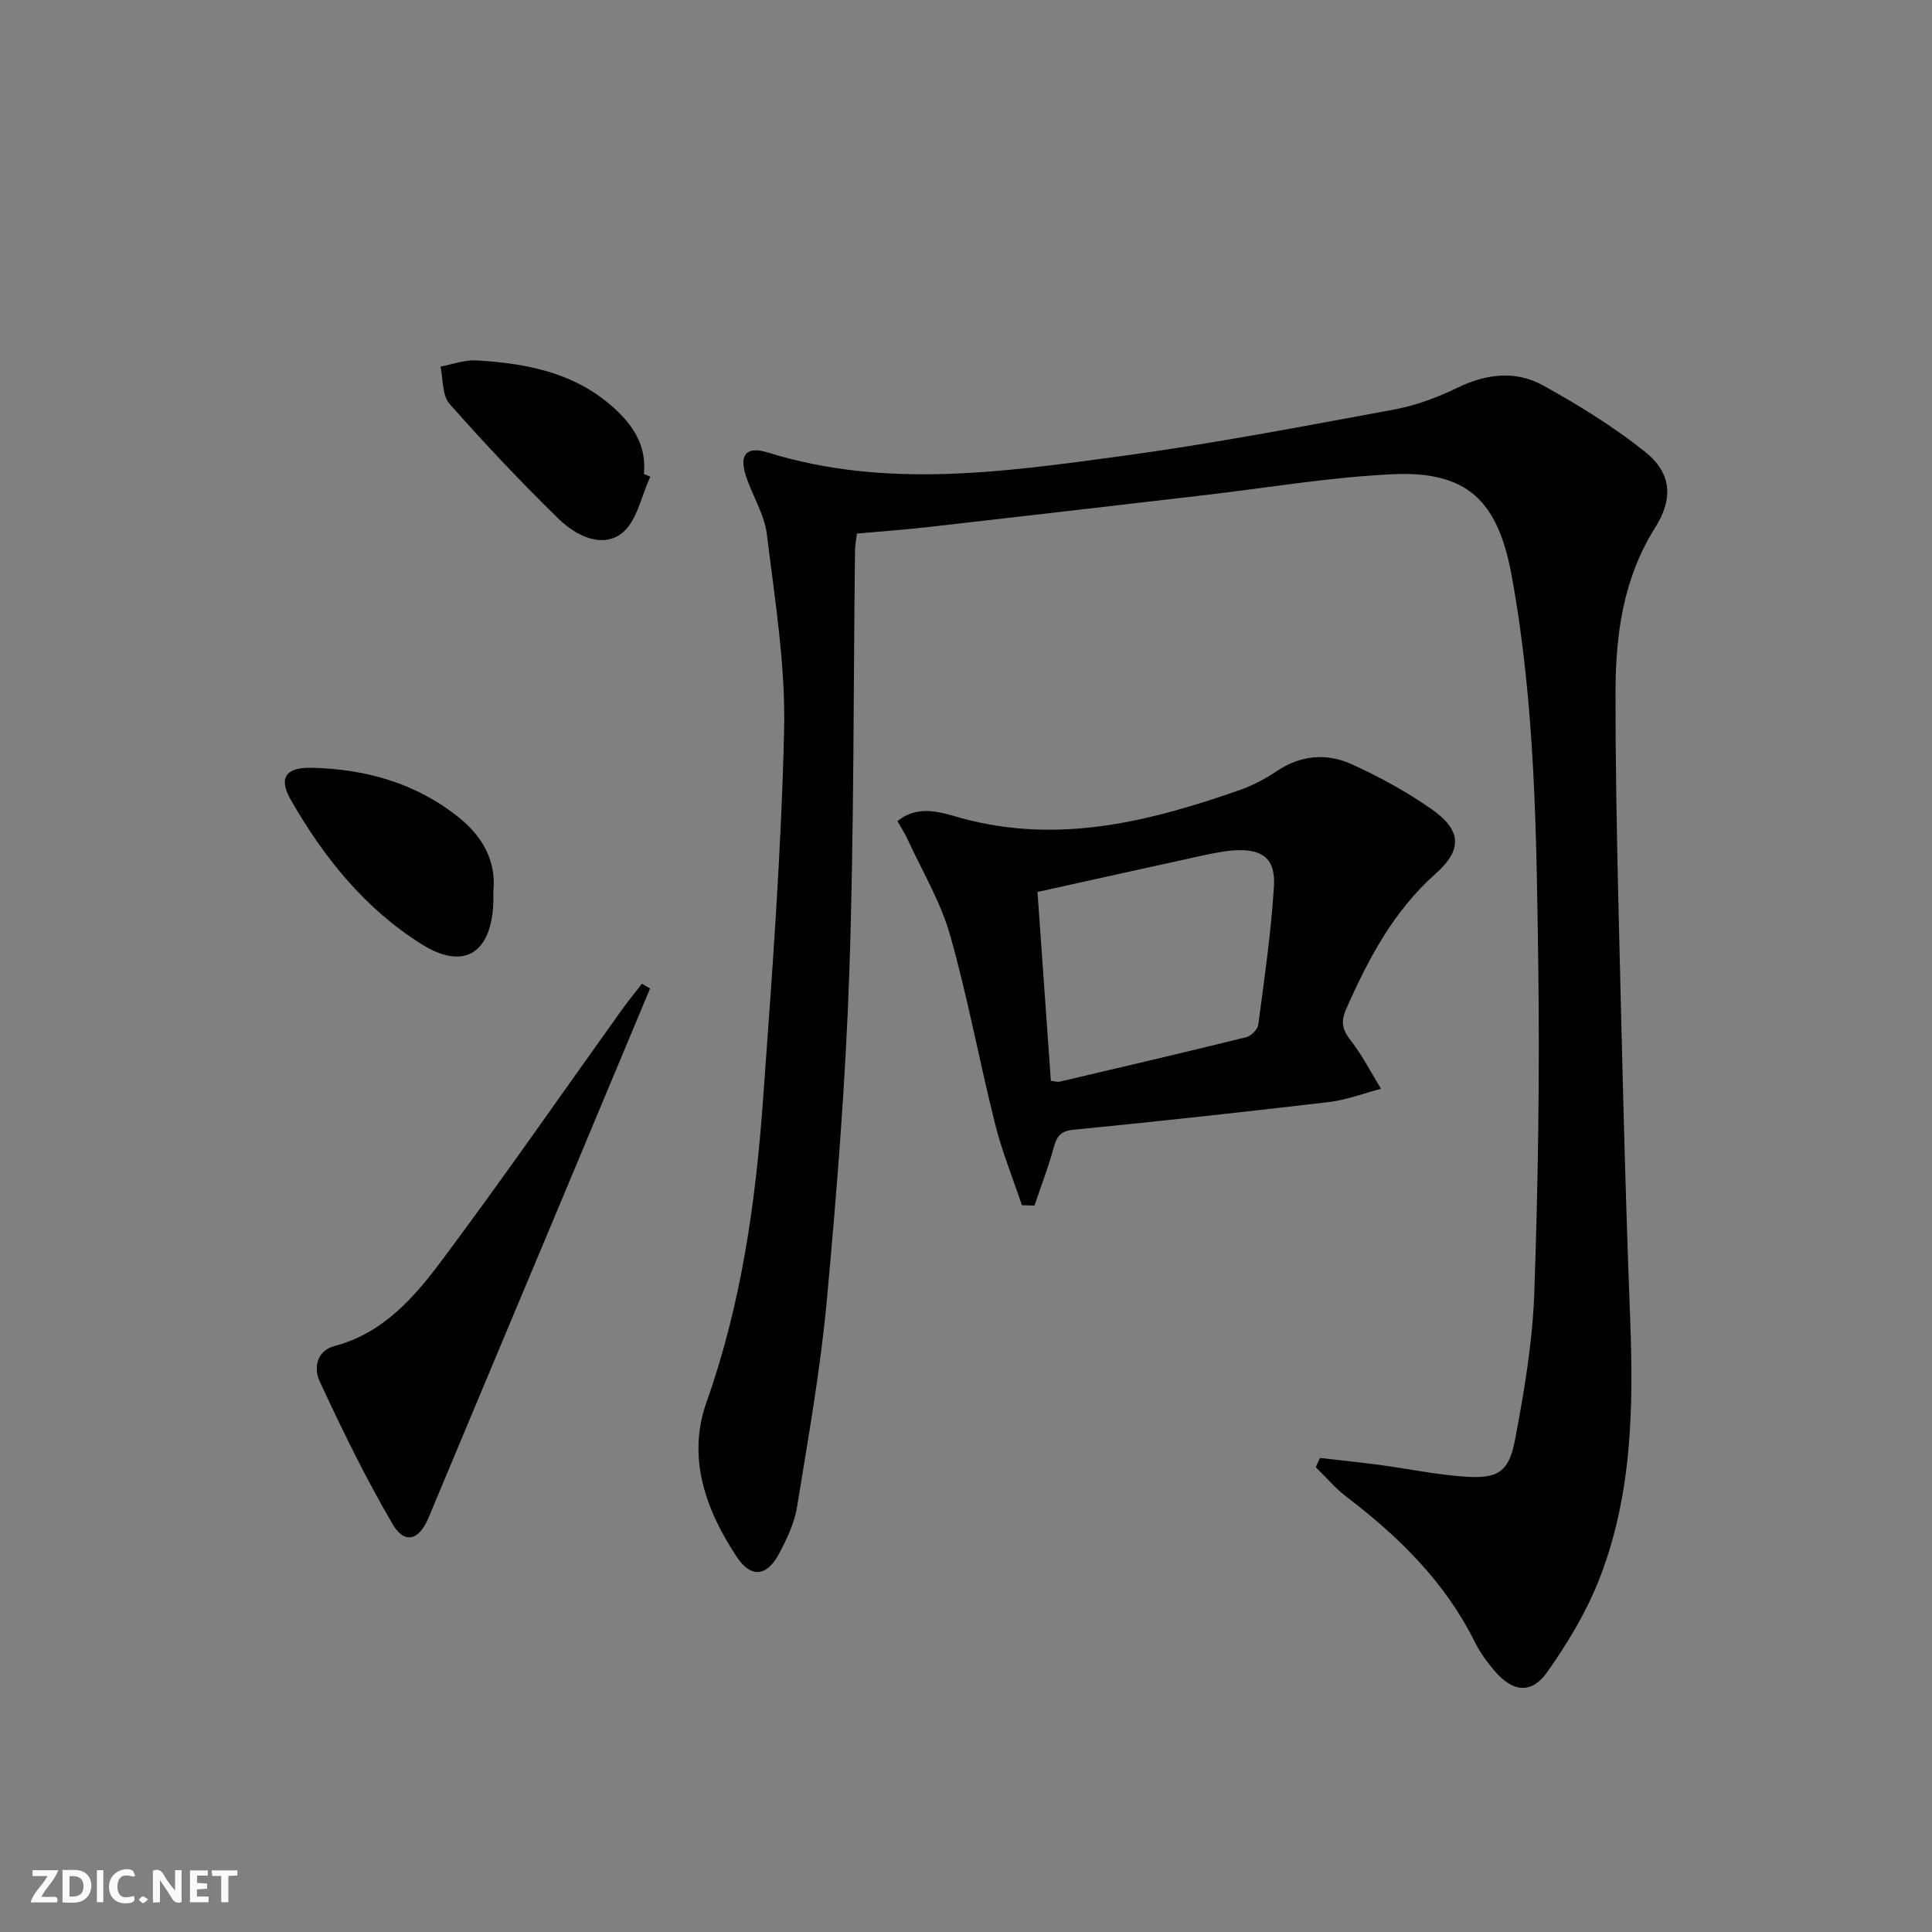 <svg enable-background="new 0 0 400 400" viewBox="0 0 400 400" xmlns="http://www.w3.org/2000/svg"><rect x="0" y="0" width="400" height="400" fill="#808080" stroke="none"/><g fill="#fbfafa"><path d="m37.59 393.81c-.92.31-1.52.05-2-.78-.7-1.2-1.52-2.34-2.47-3.78v4.59c-.55.03-.95.05-1.41.07-.03-.37-.06-.64-.06-.91 0-1.91 0-3.81 0-5.7 1.13-.41 1.77-.03 2.29.91.62 1.11 1.38 2.14 2.31 3.19v-4.2h1.35v6.61z"/><path d="m12.94 393.88v-6.75c1.9.19 3.93-.54 5.37 1.29.8 1.01.78 2.88.03 3.97-1.37 1.97-3.4 1.51-5.4 1.49m1.45-1.22c2.04.12 2.92-.58 2.89-2.21-.03-1.51-.98-2.19-2.89-2z"/><path d="m11.81 393.87h-5.49c.68-2.18 2.47-3.48 3.51-5.45h-3.08v-1.21h5.29c-.71 2.13-2.44 3.48-3.47 5.51.86 0 1.63.04 2.39-.01.79-.05 1.14.21.85 1.16"/><path d="m39.33 393.86v-6.61h3.7v1.07h-2.22v1.52c.68.04 1.34.09 2.07.13v1.07c-.72.05-1.38.09-2.1.14v1.48h2.4v1.19h-3.85z"/><path d="m27.71 388.56c-1.15-.3-2.46-.61-3.1.64-.37.73-.41 1.93-.06 2.67.63 1.35 1.99.93 3.17.68.35.94-.01 1.32-.93 1.46-1.62.25-3.05-.27-3.76-1.48-.73-1.25-.6-3.03.31-4.17.88-1.11 2.71-1.7 4-1.16.32.13.44.74.65 1.12-.1.08-.19.16-.28.24"/><path d="m49.15 387.24v1.07c-.59.02-1.17.05-1.87.08v5.44h-1.48v-5.44h-1.85c-.05-.4-.08-.73-.13-1.15z"/><path d="m20.06 387.21h1.33v6.62h-1.33z"/><path d="m30.68 393.25c-.49.38-.8.79-1.05.76-.32-.05-.6-.45-.9-.7.26-.24.51-.64.8-.67.29-.04.62.3 1.15.61"/></g><path d="m273.28 301.85c4.12.48 8.25.9 12.36 1.45 5.92.79 11.8 2.03 17.73 2.43 6.7.45 9.02-.93 10.28-7.53 1.92-10.08 3.65-20.32 4.01-30.54.79-22.62 1.13-45.28.82-67.91-.37-26.9-.62-53.84-5.49-80.48-2.85-15.6-9.16-21.84-24.84-21.08-13.06.63-26.05 2.85-39.07 4.36-18.97 2.2-37.93 4.42-56.9 6.57-4.78.54-9.58.88-14.77 1.35-.13 1.19-.38 2.45-.39 3.71-.35 28.97-.19 57.95-1.17 86.9-.77 22.73-2.58 45.45-4.66 68.1-1.32 14.34-3.86 28.58-6.17 42.81-.55 3.36-2.11 6.67-3.74 9.71-2.54 4.75-5.82 5.04-8.72.67-6.48-9.77-10.36-20.61-6.28-32.08 7.2-20.28 10.15-41.24 11.69-62.46 1.84-25.52 3.79-51.07 4.37-76.63.31-13.5-1.92-27.1-3.57-40.59-.51-4.16-3.04-8.05-4.36-12.16-1.4-4.36.16-6.13 4.58-4.76 24.33 7.56 48.81 4.04 73.16.74 18.9-2.56 37.67-6.17 56.43-9.63 4.51-.83 8.98-2.5 13.13-4.51 5.97-2.89 12.03-3.65 17.71-.52 7.36 4.06 14.61 8.54 21.16 13.76 5.46 4.35 5.94 9.61 2.14 15.64-6.59 10.45-8.22 21.99-8.24 33.88-.02 15.14.26 30.29.63 45.43.69 28.11 1.3 56.22 2.39 84.31.73 18.73.43 37.3-6.7 54.93-2.64 6.53-6.42 12.73-10.49 18.5-3.19 4.52-7.05 4.14-10.75-.14-1.62-1.87-3.13-3.94-4.23-6.15-6.16-12.4-15.69-21.76-26.53-30.01-2.33-1.77-4.26-4.08-6.38-6.14.28-.63.57-1.28.86-1.93z" fill="#000001"/><path d="m211.57 249.52c-1.87-5.59-4.11-11.09-5.54-16.79-3.27-13.03-5.68-26.29-9.35-39.2-1.96-6.89-5.79-13.26-8.82-19.85-.54-1.18-1.26-2.27-2.05-3.67 4.47-3.65 9.4-1.66 13.37-.59 20.03 5.42 38.83.69 57.51-5.86 2.64-.93 5.22-2.27 7.55-3.84 5.02-3.4 10.41-3.86 15.65-1.48 5.71 2.6 11.31 5.66 16.45 9.25 6.22 4.34 6.54 8.37.91 13.38-8.75 7.77-13.94 17.64-18.55 28.07-1.22 2.76-.7 4.36 1.02 6.57 2.38 3.06 4.16 6.59 6.2 9.91-3.57.94-7.1 2.31-10.73 2.74-17.65 2.08-35.32 4-53 5.75-2.82.28-3.47 1.59-4.1 3.91-1.09 3.99-2.59 7.87-3.92 11.79-.87-.03-1.73-.06-2.6-.09zm6-25.75c.87.09 1.38.28 1.82.18 12.9-3.03 25.81-6.04 38.67-9.22 1.01-.25 2.33-1.62 2.46-2.61 1.25-9.53 2.65-19.06 3.24-28.64.35-5.71-2.39-7.75-8.07-7.43-2.3.13-4.6.62-6.86 1.11-11.29 2.46-22.57 4.98-34.03 7.51.95 13.38 1.86 26.23 2.77 39.1z" fill="#000001"/><path d="m134.59 204.66c-6.39 15.27-12.76 30.54-19.16 45.81-8.91 21.28-17.85 42.54-26.74 63.83-1.91 4.58-4.92 5.51-7.41 1.25-5.58-9.54-10.44-19.52-15.1-29.56-1.2-2.57-.77-6.3 3.1-7.32 10.04-2.65 16.45-10.03 22.19-17.71 12.73-17.04 24.85-34.54 37.24-51.84 1.33-1.86 2.8-3.64 4.2-5.45.55.32 1.12.65 1.68.99z" fill="#000001"/><path d="m102.13 184.69c0 1.01.04 1.84-.01 2.66-.56 10.15-6.21 13.53-14.79 8.16-11.77-7.36-20.3-17.98-27.12-29.9-2.63-4.6-1.03-6.78 4.36-6.65 11.2.27 21.59 3.18 30.47 10.32 4.92 3.98 7.76 9.02 7.09 15.41z" fill="#000001"/><path d="m134.65 98.69c-1.91 4.03-2.81 9.39-5.97 11.76-4.18 3.14-9.55.38-13.07-3.07-7.81-7.64-15.34-15.6-22.56-23.8-1.54-1.75-1.28-5.08-1.84-7.69 2.49-.45 5.01-1.42 7.46-1.27 10.06.6 19.82 2.39 27.81 9.29 4.33 3.73 7.45 8.08 6.83 14.23.45.19.9.37 1.34.55z" fill="#000001"/></svg>
